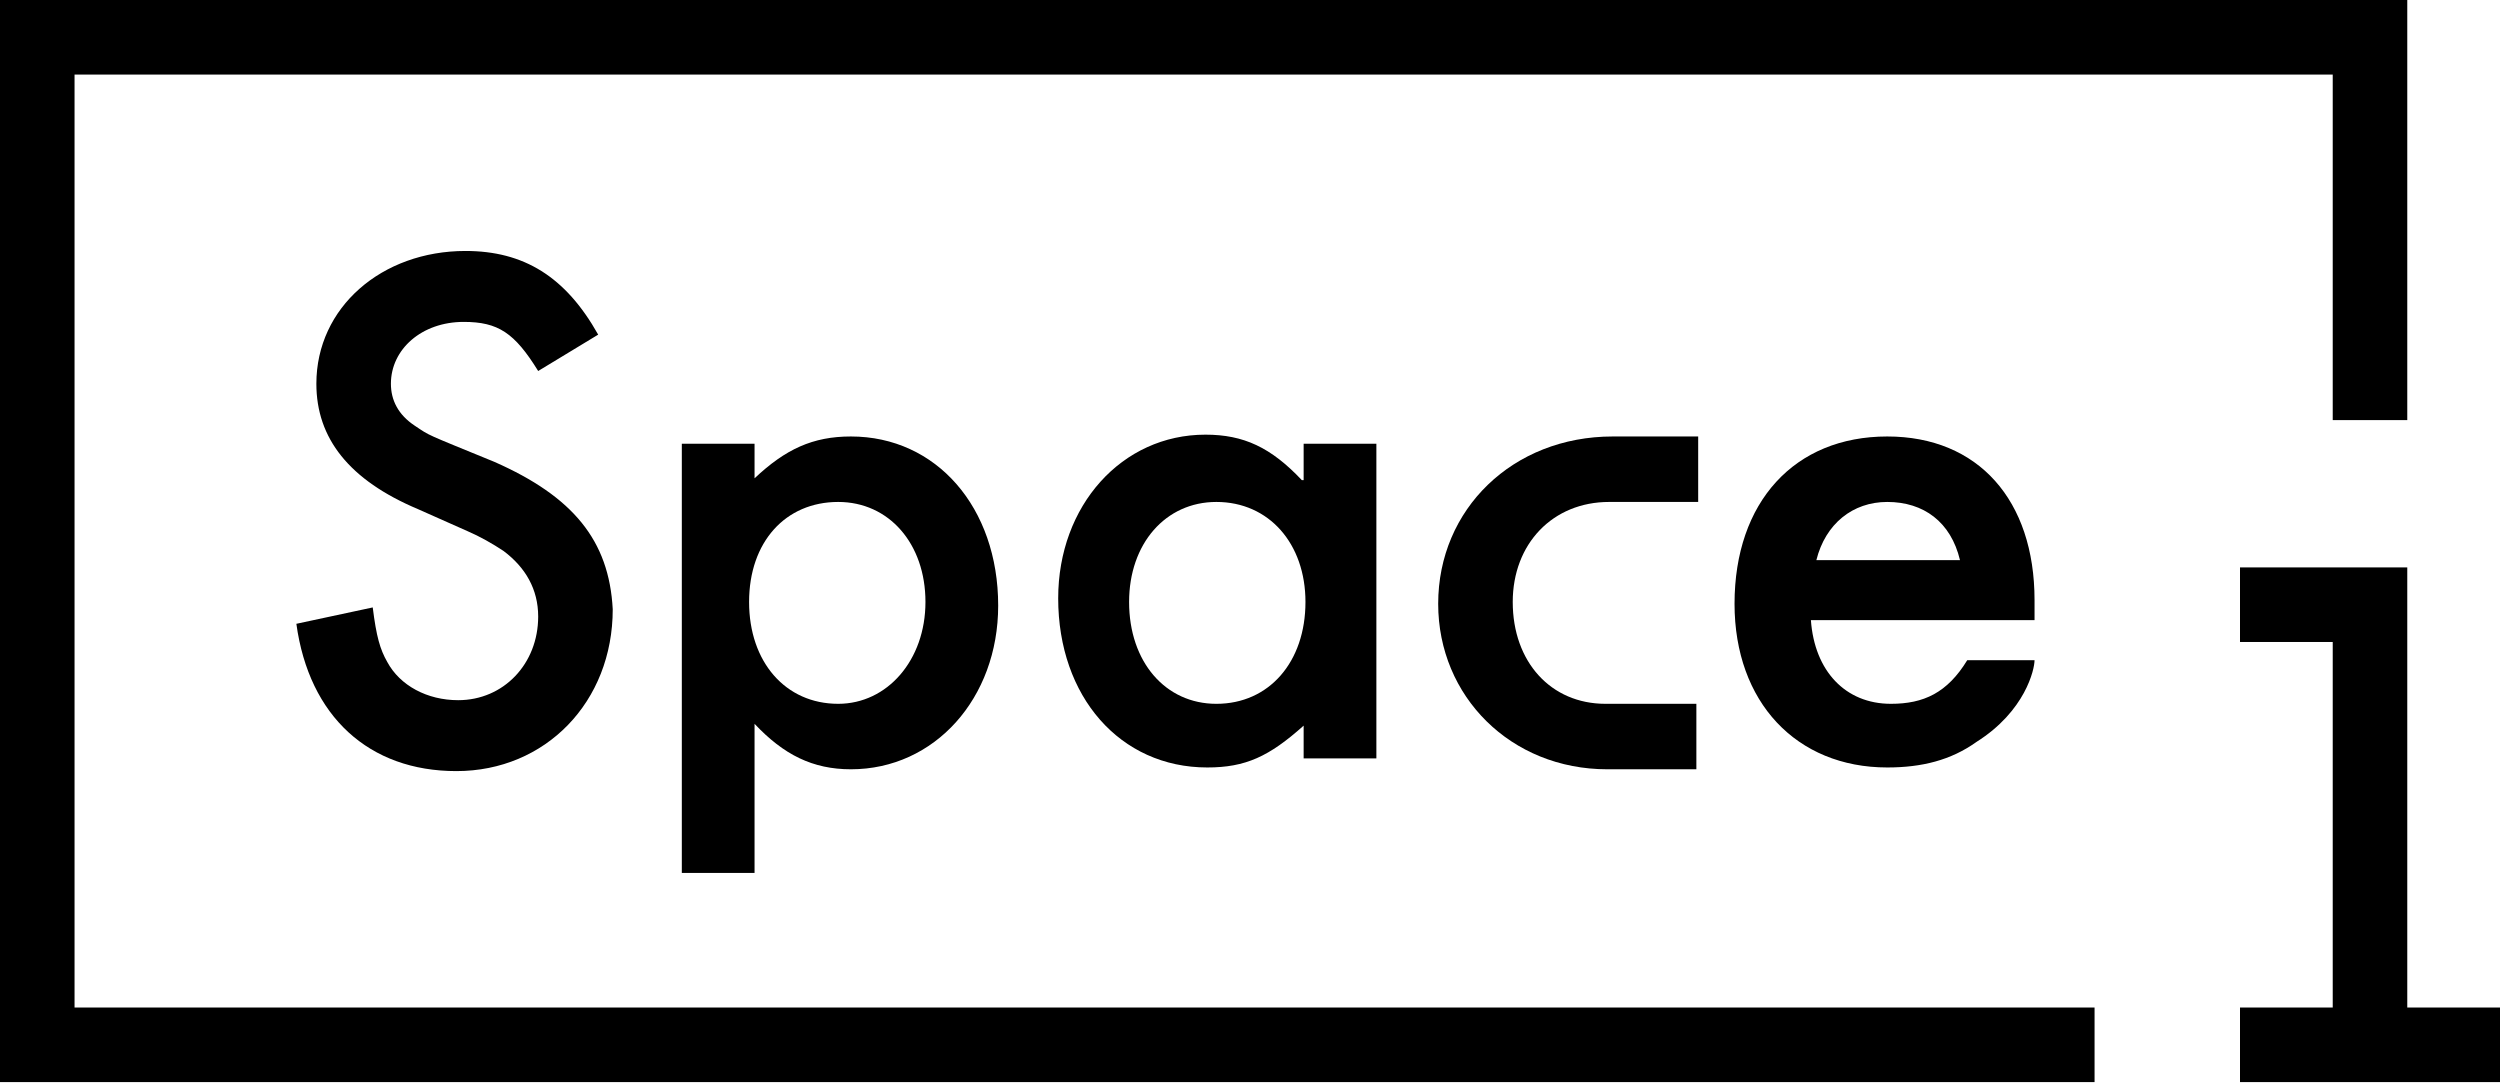 <?xml version="1.0" encoding="UTF-8"?> <svg xmlns="http://www.w3.org/2000/svg" width="322" height="140" viewBox="0 0 322 140" fill="none"> <path d="M310.057 129.769L310.057 73.083L288.512 73.083L288.512 82.687L300.455 82.687L300.455 129.769L288.512 129.769L288.512 139.373L322 139.373L322 129.769L310.057 129.769Z" fill="black"></path> <path d="M9.601 9.604L300.455 9.604L300.455 54.109L310.057 54.109L310.057 -1.3553e-05L0 0L6.0922e-06 139.373L269.779 139.373L269.779 129.769L9.601 129.769L9.601 9.604Z" fill="black"></path> <path d="M63.698 59.497C54.565 55.749 55.501 56.218 53.394 54.812C51.286 53.407 50.349 51.533 50.349 49.425C50.349 44.974 54.33 41.461 59.717 41.461C64.166 41.461 66.274 42.866 69.318 47.785L77.046 43.101C72.831 35.605 67.445 32.325 59.951 32.325C49.178 32.325 40.748 39.587 40.748 49.425C40.748 56.452 44.963 61.84 53.862 65.588L55.97 66.525L58.077 67.462L60.185 68.398C61.824 69.101 63.464 70.038 64.869 70.975C67.679 73.083 69.318 75.894 69.318 79.408C69.318 85.498 64.869 90.183 59.014 90.183C55.033 90.183 51.52 88.309 49.881 85.264C48.944 83.624 48.476 81.984 48.008 78.237L38.172 80.345C39.811 92.291 47.539 99.318 58.78 99.318C70.255 99.318 78.92 90.417 78.92 78.471C78.451 69.57 73.768 63.948 63.698 59.497Z" fill="black"></path> <path d="M107.958 90.651C101.167 90.651 96.483 85.264 96.483 77.534C96.483 69.804 101.167 64.651 107.958 64.651C114.515 64.651 119.199 70.038 119.199 77.534C119.199 85.03 114.281 90.651 107.958 90.651ZM109.597 56.218C104.679 56.218 101.167 57.858 97.186 61.605L97.186 57.155L87.818 57.155L87.818 112.436L97.186 112.436L97.186 93.228C100.932 97.21 104.679 99.084 109.597 99.084C120.37 99.084 128.566 89.949 128.566 78.002C128.566 65.353 120.604 56.218 109.597 56.218Z" fill="black"></path> <path d="M156.669 90.652C150.112 90.652 145.428 85.264 145.428 77.534C145.428 70.038 150.112 64.651 156.669 64.651C163.46 64.651 168.144 70.038 168.144 77.534C168.144 85.264 163.46 90.652 156.669 90.652ZM167.675 61.84C163.694 57.624 160.181 55.984 155.264 55.984C144.491 55.984 136.295 65.119 136.295 77.066C136.295 89.715 144.257 98.85 155.498 98.85C160.416 98.85 163.46 97.445 167.909 93.462L167.909 97.679L177.277 97.679L177.277 57.155L167.909 57.155L167.909 61.84L167.675 61.84Z" fill="black"></path> <path d="M185.238 77.768C185.238 89.714 194.606 99.084 207.017 99.084C207.252 99.084 207.252 99.084 207.486 99.084L218.492 99.084L218.492 90.651L206.783 90.651C199.758 90.651 194.84 85.264 194.84 77.534C194.84 70.038 199.992 64.651 207.252 64.651L218.726 64.651L218.726 56.218L207.72 56.218C194.84 56.218 185.238 65.588 185.238 77.768Z" fill="black"></path> <path d="M243.08 64.651C247.763 64.651 251.277 67.227 252.447 72.147L233.947 72.147C235.117 67.462 238.63 64.651 243.08 64.651ZM262.049 85.03L253.384 85.03C250.808 89.246 247.763 90.651 243.549 90.651C237.693 90.651 233.712 86.435 233.244 79.876L262.049 79.876L262.049 77.3C262.049 64.416 254.79 56.218 243.08 56.218C231.136 56.218 223.408 64.651 223.408 77.768C223.408 90.417 231.37 98.85 243.08 98.85C247.528 98.85 251.277 97.913 254.554 95.57C260.877 91.588 262.049 86.201 262.049 85.03Z" fill="black"></path> </svg> 